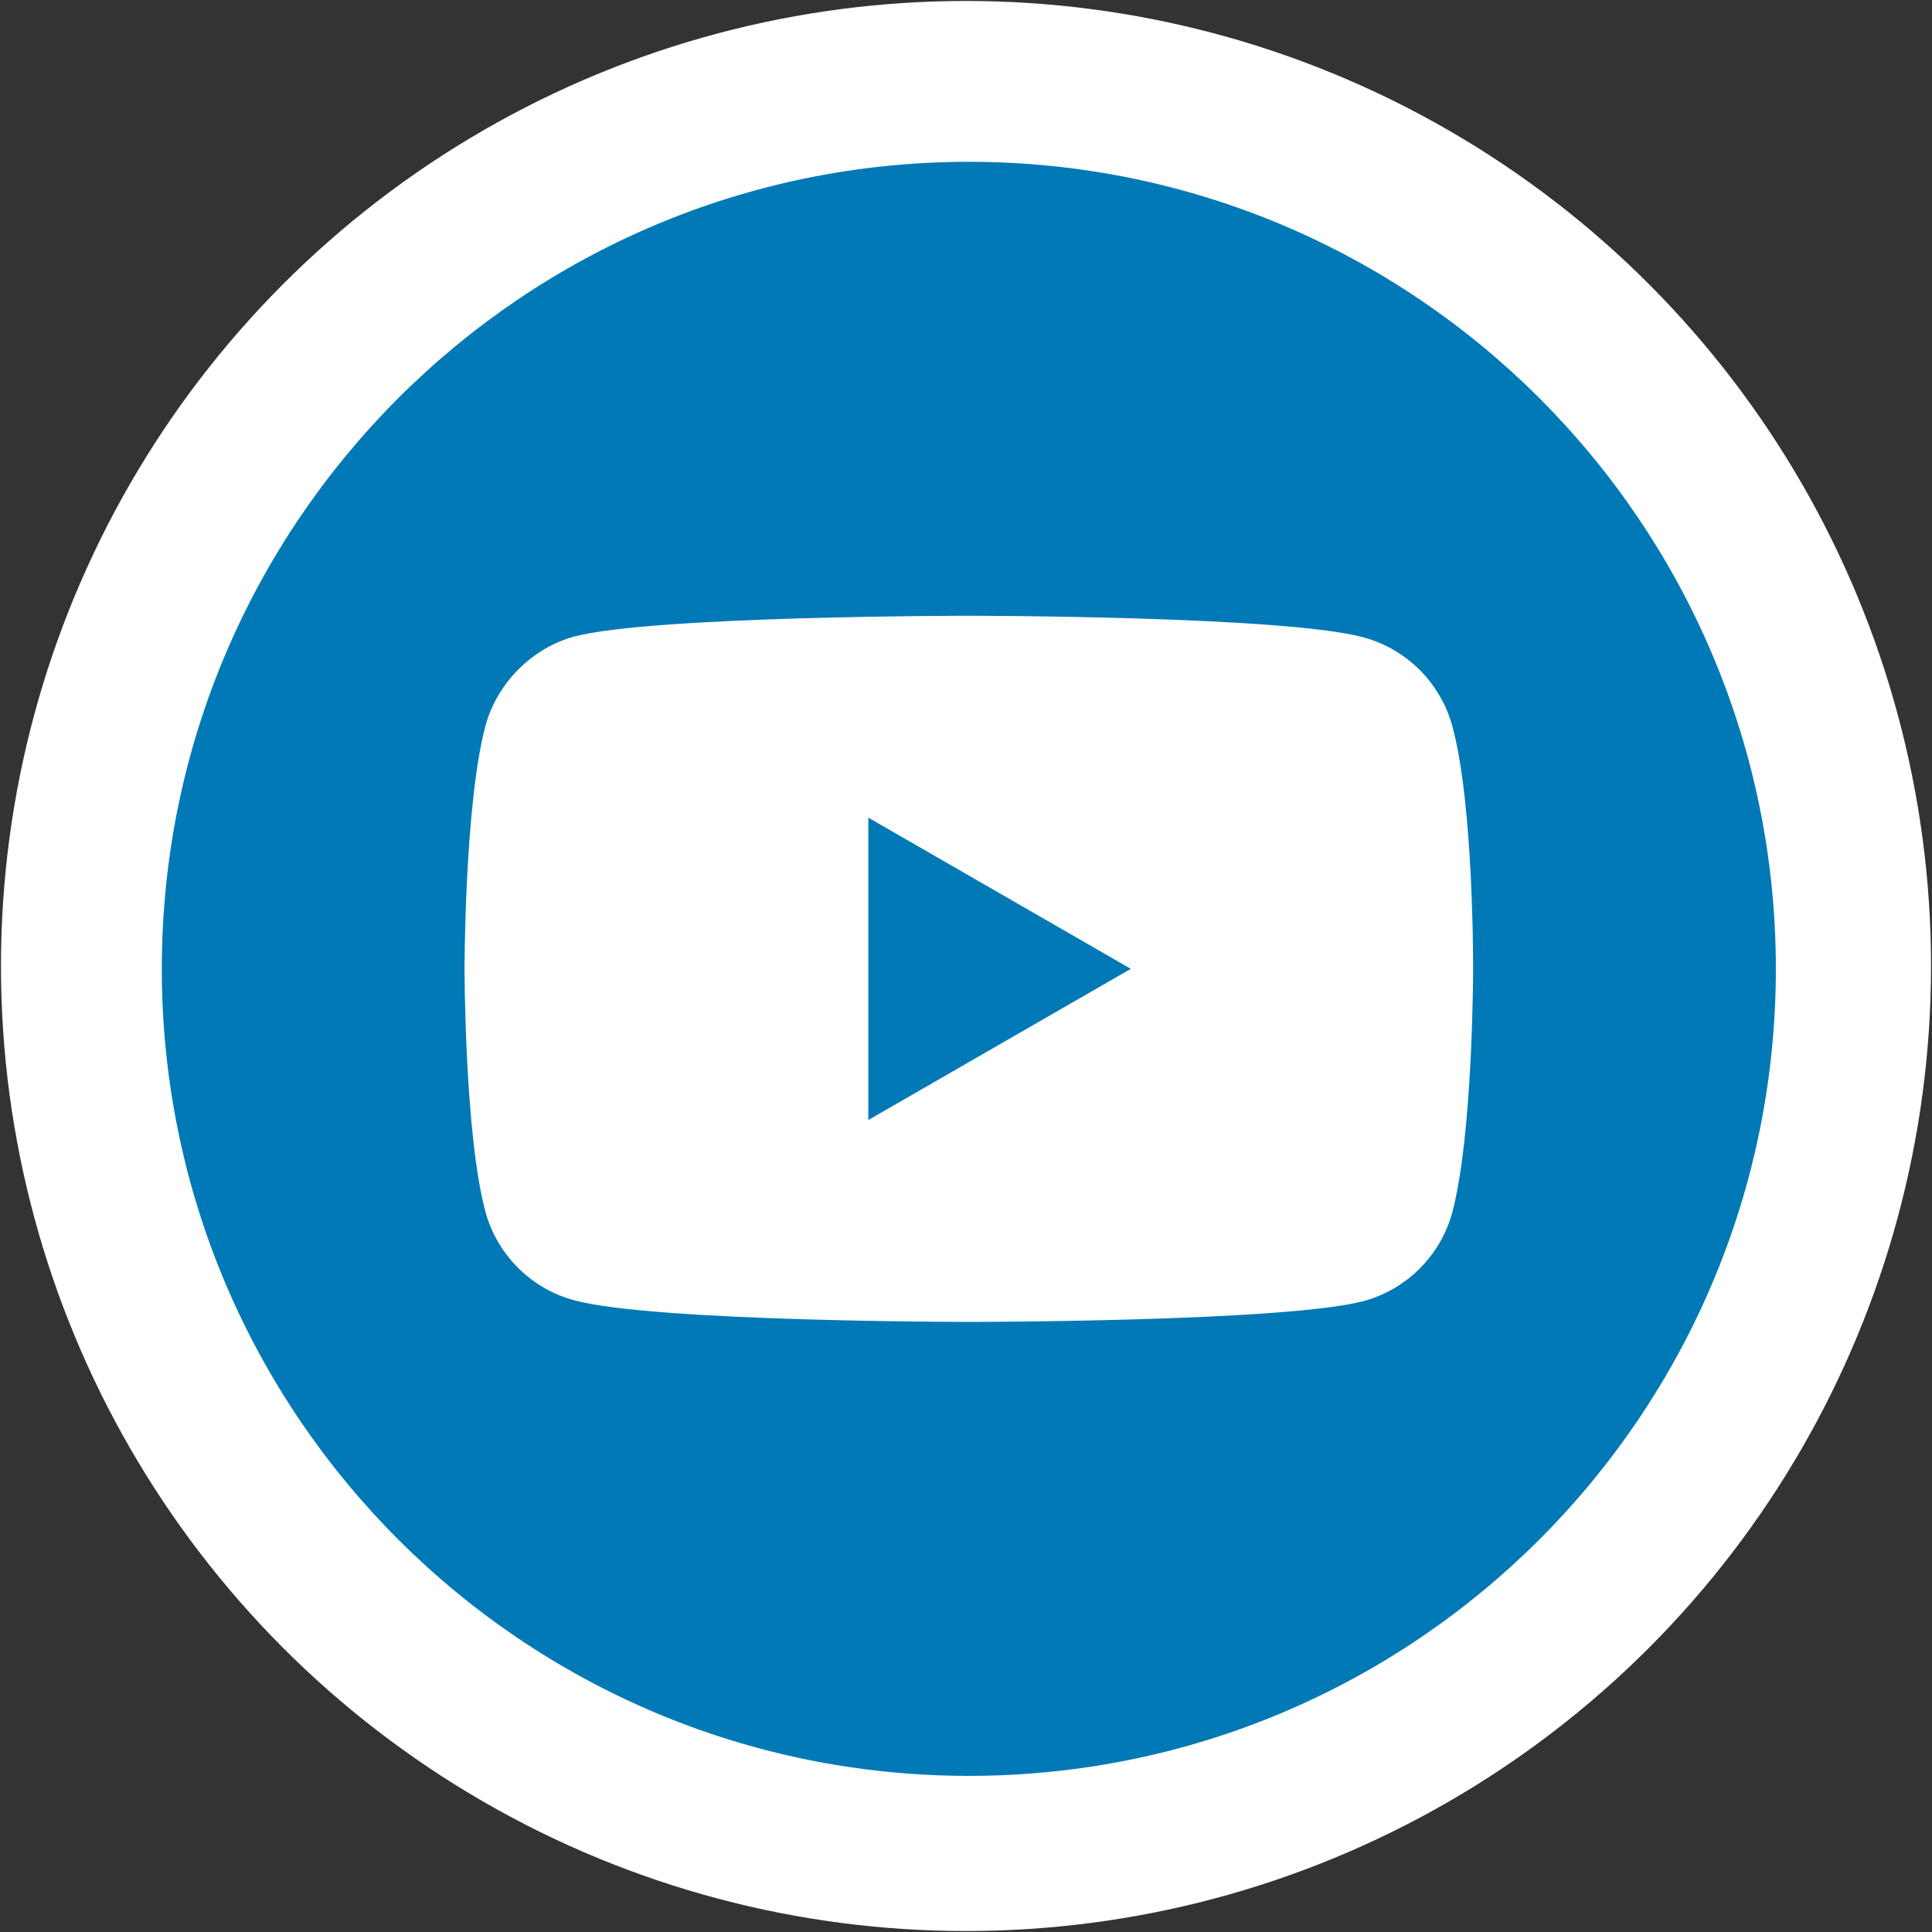 <?xml version="1.0" encoding="UTF-8" standalone="no"?>
<svg
   xmlns:dc="http://purl.org/dc/elements/1.1/"
   xmlns:cc="http://creativecommons.org/ns#"
   xmlns:rdf="http://www.w3.org/1999/02/22-rdf-syntax-ns#"
   xmlns:svg="http://www.w3.org/2000/svg"
   xmlns="http://www.w3.org/2000/svg"
   xmlns:sodipodi="http://sodipodi.sourceforge.net/DTD/sodipodi-0.dtd"
   xmlns:inkscape="http://www.inkscape.org/namespaces/inkscape"
   width="227"
   height="227"
   viewBox="0 0 60.06 60.06"
   version="1.1"
   id="svg8"
   sodipodi:docname="TikTokIndigo.svg"
   inkscape:version="1.0.2 (e86c870, 2021-01-15)">
  <rect x="0" y="0" width="60.06" height="60.06" fill="#333333" stroke="none"/>
  <defs
     id="defs2" />
  <sodipodi:namedview
     id="base"
     pagecolor="#ffffff"
     bordercolor="#666666"
     borderopacity="1.0"
     inkscape:pageopacity="0.0"
     inkscape:pageshadow="2"
     inkscape:zoom="0.47507304"
     inkscape:cx="-255.62787"
     inkscape:cy="625.77862"
     inkscape:document-units="px"
     inkscape:current-layer="layer1"
     inkscape:document-rotation="0"
     showgrid="false"
     inkscape:window-width="1920"
     inkscape:window-height="1009"
     inkscape:window-x="0"
     inkscape:window-y="0"
     inkscape:window-maximized="1"
     units="px" />
  <g
     inkscape:label="Capa 1"
     inkscape:groupmode="layer"
     id="layer1">
    <g
       id="g996"
       style="fill:#414042;fill-opacity:1"
       transform="matrix(0.088,0,0,0.088,-96.661,-18.64)">
</g>
    <g
       id="g998"
       style="fill:#414042;fill-opacity:1"
       transform="matrix(0.088,0,0,0.088,-96.661,-18.64)">
</g>
    <g
       id="g1000"
       style="fill:#414042;fill-opacity:1"
       transform="matrix(0.088,0,0,0.088,-96.661,-18.64)">
</g>
    <g
       id="g1002"
       style="fill:#414042;fill-opacity:1"
       transform="matrix(0.088,0,0,0.088,-96.661,-18.64)">
</g>
    <g
       id="g1004"
       style="fill:#414042;fill-opacity:1"
       transform="matrix(0.088,0,0,0.088,-96.661,-18.64)">
</g>
    <g
       id="g1006"
       style="fill:#414042;fill-opacity:1"
       transform="matrix(0.088,0,0,0.088,-96.661,-18.64)">
</g>
    <g
       id="g1008"
       style="fill:#414042;fill-opacity:1"
       transform="matrix(0.088,0,0,0.088,-96.661,-18.64)">
</g>
    <g
       id="g1010"
       style="fill:#414042;fill-opacity:1"
       transform="matrix(0.088,0,0,0.088,-96.661,-18.64)">
</g>
    <g
       id="g1012"
       style="fill:#414042;fill-opacity:1"
       transform="matrix(0.088,0,0,0.088,-96.661,-18.64)">
</g>
    <g
       id="g1014"
       style="fill:#414042;fill-opacity:1"
       transform="matrix(0.088,0,0,0.088,-96.661,-18.64)">
</g>
    <g
       id="g1016"
       style="fill:#414042;fill-opacity:1"
       transform="matrix(0.088,0,0,0.088,-96.661,-18.64)">
</g>
    <g
       id="g1018"
       style="fill:#414042;fill-opacity:1"
       transform="matrix(0.088,0,0,0.088,-96.661,-18.64)">
</g>
    <g
       id="g1020"
       style="fill:#414042;fill-opacity:1"
       transform="matrix(0.088,0,0,0.088,-96.661,-18.64)">
</g>
    <g
       id="g1022"
       style="fill:#414042;fill-opacity:1"
       transform="matrix(0.088,0,0,0.088,-96.661,-18.64)">
</g>
    <g
       id="g1024"
       style="fill:#414042;fill-opacity:1"
       transform="matrix(0.088,0,0,0.088,-96.661,-18.64)">
</g>
    <g
       id="g1583"
       inkscape:export-xdpi="96"
       inkscape:export-ydpi="96"
       transform="translate(9.728,41.585)">
      <circle
         style="fill:#ffffff;fill-opacity:1;stroke-width:0.236;stroke-linecap:round;stroke-linejoin:round"
         id="path1083-62"
         cx="-112.522"
         cy="184.57"
         r="30" />
      <g
         id="g960"
         transform="matrix(0.266,0,0,0.266,-135.022,162.07)"
         style="fill:#0179b6;fill-opacity:1">
        <g
           id="g902"
           style="fill:#0179b6;fill-opacity:1">
          <path
             d="M 122.406,0 H 46.654 C 20.929,0 0,20.93 0,46.655 v 75.752 c 0,25.726 20.929,46.655 46.654,46.655 h 75.752 c 25.727,0 46.656,-20.93 46.656,-46.655 V 46.655 C 169.063,20.93 148.133,0 122.406,0 Z m 31.657,122.407 c 0,17.455 -14.201,31.655 -31.656,31.655 H 46.654 C 29.2,154.063 15,139.862 15,122.407 V 46.655 C 15,29.201 29.2,15 46.654,15 h 75.752 c 17.455,0 31.656,14.201 31.656,31.655 v 75.752 z"
             id="path896"
             style="fill:#0179b6;fill-opacity:1" />
          <path
             d="m 84.531,40.97 c -24.021,0 -43.563,19.542 -43.563,43.563 0,24.02 19.542,43.561 43.563,43.561 24.021,0 43.563,-19.541 43.563,-43.561 0,-24.021 -19.542,-43.563 -43.563,-43.563 z m 0,72.123 c -15.749,0 -28.563,-12.812 -28.563,-28.561 0,-15.75 12.813,-28.563 28.563,-28.563 15.75,0 28.563,12.813 28.563,28.563 0,15.749 -12.814,28.561 -28.563,28.561 z"
             id="path898"
             style="fill:#0179b6;fill-opacity:1" />
          <path
             d="m 129.921,28.251 c -2.89,0 -5.729,1.17 -7.77,3.22 -2.051,2.04 -3.23,4.88 -3.23,7.78 0,2.891 1.18,5.73 3.23,7.78 2.04,2.04 4.88,3.22 7.77,3.22 2.9,0 5.73,-1.18 7.78,-3.22 2.05,-2.05 3.22,-4.89 3.22,-7.78 0,-2.9 -1.17,-5.74 -3.22,-7.78 -2.04,-2.05 -4.88,-3.22 -7.78,-3.22 z"
             id="path900"
             style="fill:#0179b6;fill-opacity:1" />
        </g>
        <g
           id="g904"
           style="fill:#0179b6;fill-opacity:1" />
        <g
           id="g906"
           style="fill:#0179b6;fill-opacity:1" />
        <g
           id="g908"
           style="fill:#0179b6;fill-opacity:1" />
        <g
           id="g910"
           style="fill:#0179b6;fill-opacity:1" />
        <g
           id="g912"
           style="fill:#0179b6;fill-opacity:1" />
        <g
           id="g914"
           style="fill:#0179b6;fill-opacity:1" />
        <g
           id="g916"
           style="fill:#0179b6;fill-opacity:1" />
        <g
           id="g918"
           style="fill:#0179b6;fill-opacity:1" />
        <g
           id="g920"
           style="fill:#0179b6;fill-opacity:1" />
        <g
           id="g922"
           style="fill:#0179b6;fill-opacity:1" />
        <g
           id="g924"
           style="fill:#0179b6;fill-opacity:1" />
        <g
           id="g926"
           style="fill:#0179b6;fill-opacity:1" />
        <g
           id="g928"
           style="fill:#0179b6;fill-opacity:1" />
        <g
           id="g930"
           style="fill:#0179b6;fill-opacity:1" />
        <g
           id="g932"
           style="fill:#0179b6;fill-opacity:1" />
      </g>
    </g>
    <g
       id="g1560"
       inkscape:export-xdpi="96"
       inkscape:export-ydpi="96"
       transform="translate(-34.135,-143.671)">
      <circle
         style="fill:#ffffff;fill-opacity:1;stroke-width:0.236;stroke-linecap:round;stroke-linejoin:round"
         id="path1083-5"
         cx="64.165"
         cy="173.701"
         r="30" />
      <g
         id="g1067"
         transform="matrix(0.098,0,0,0.098,39.165,148.701)"
         style="fill:#0179b6;fill-opacity:1">
        <path
           d="M 224.113,303.961 307.387,256 224.113,208.039 Z m 0,0"
           id="path1053"
           style="fill:#0179b6;fill-opacity:1" />
        <path
           d="M 256,0 C 114.637,0 0,114.637 0,256 0,397.363 114.637,512 256,512 397.363,512 512,397.363 512,256 512,114.637 397.363,0 256,0 Z m 159.961,256.262 c 0,0 0,51.918 -6.586,76.953 -3.691,13.703 -14.496,24.508 -28.199,28.195 C 356.141,368 256,368 256,368 c 0,0 -99.879,0 -125.176,-6.852 -13.703,-3.688 -24.508,-14.496 -28.199,-28.199 C 96.035,308.18 96.035,256 96.035,256 c 0,0 0,-51.914 6.59,-76.949 3.688,-13.703 14.758,-24.773 28.199,-28.461 C 155.859,144 256,144 256,144 c 0,0 100.141,0 125.176,6.852 13.703,3.688 24.508,14.496 28.199,28.199 6.852,25.035 6.586,77.211 6.586,77.211 z m 0,0"
           id="path1055"
           style="fill:#0179b6;fill-opacity:1" />
      </g>
    </g>
  </g>
</svg>
